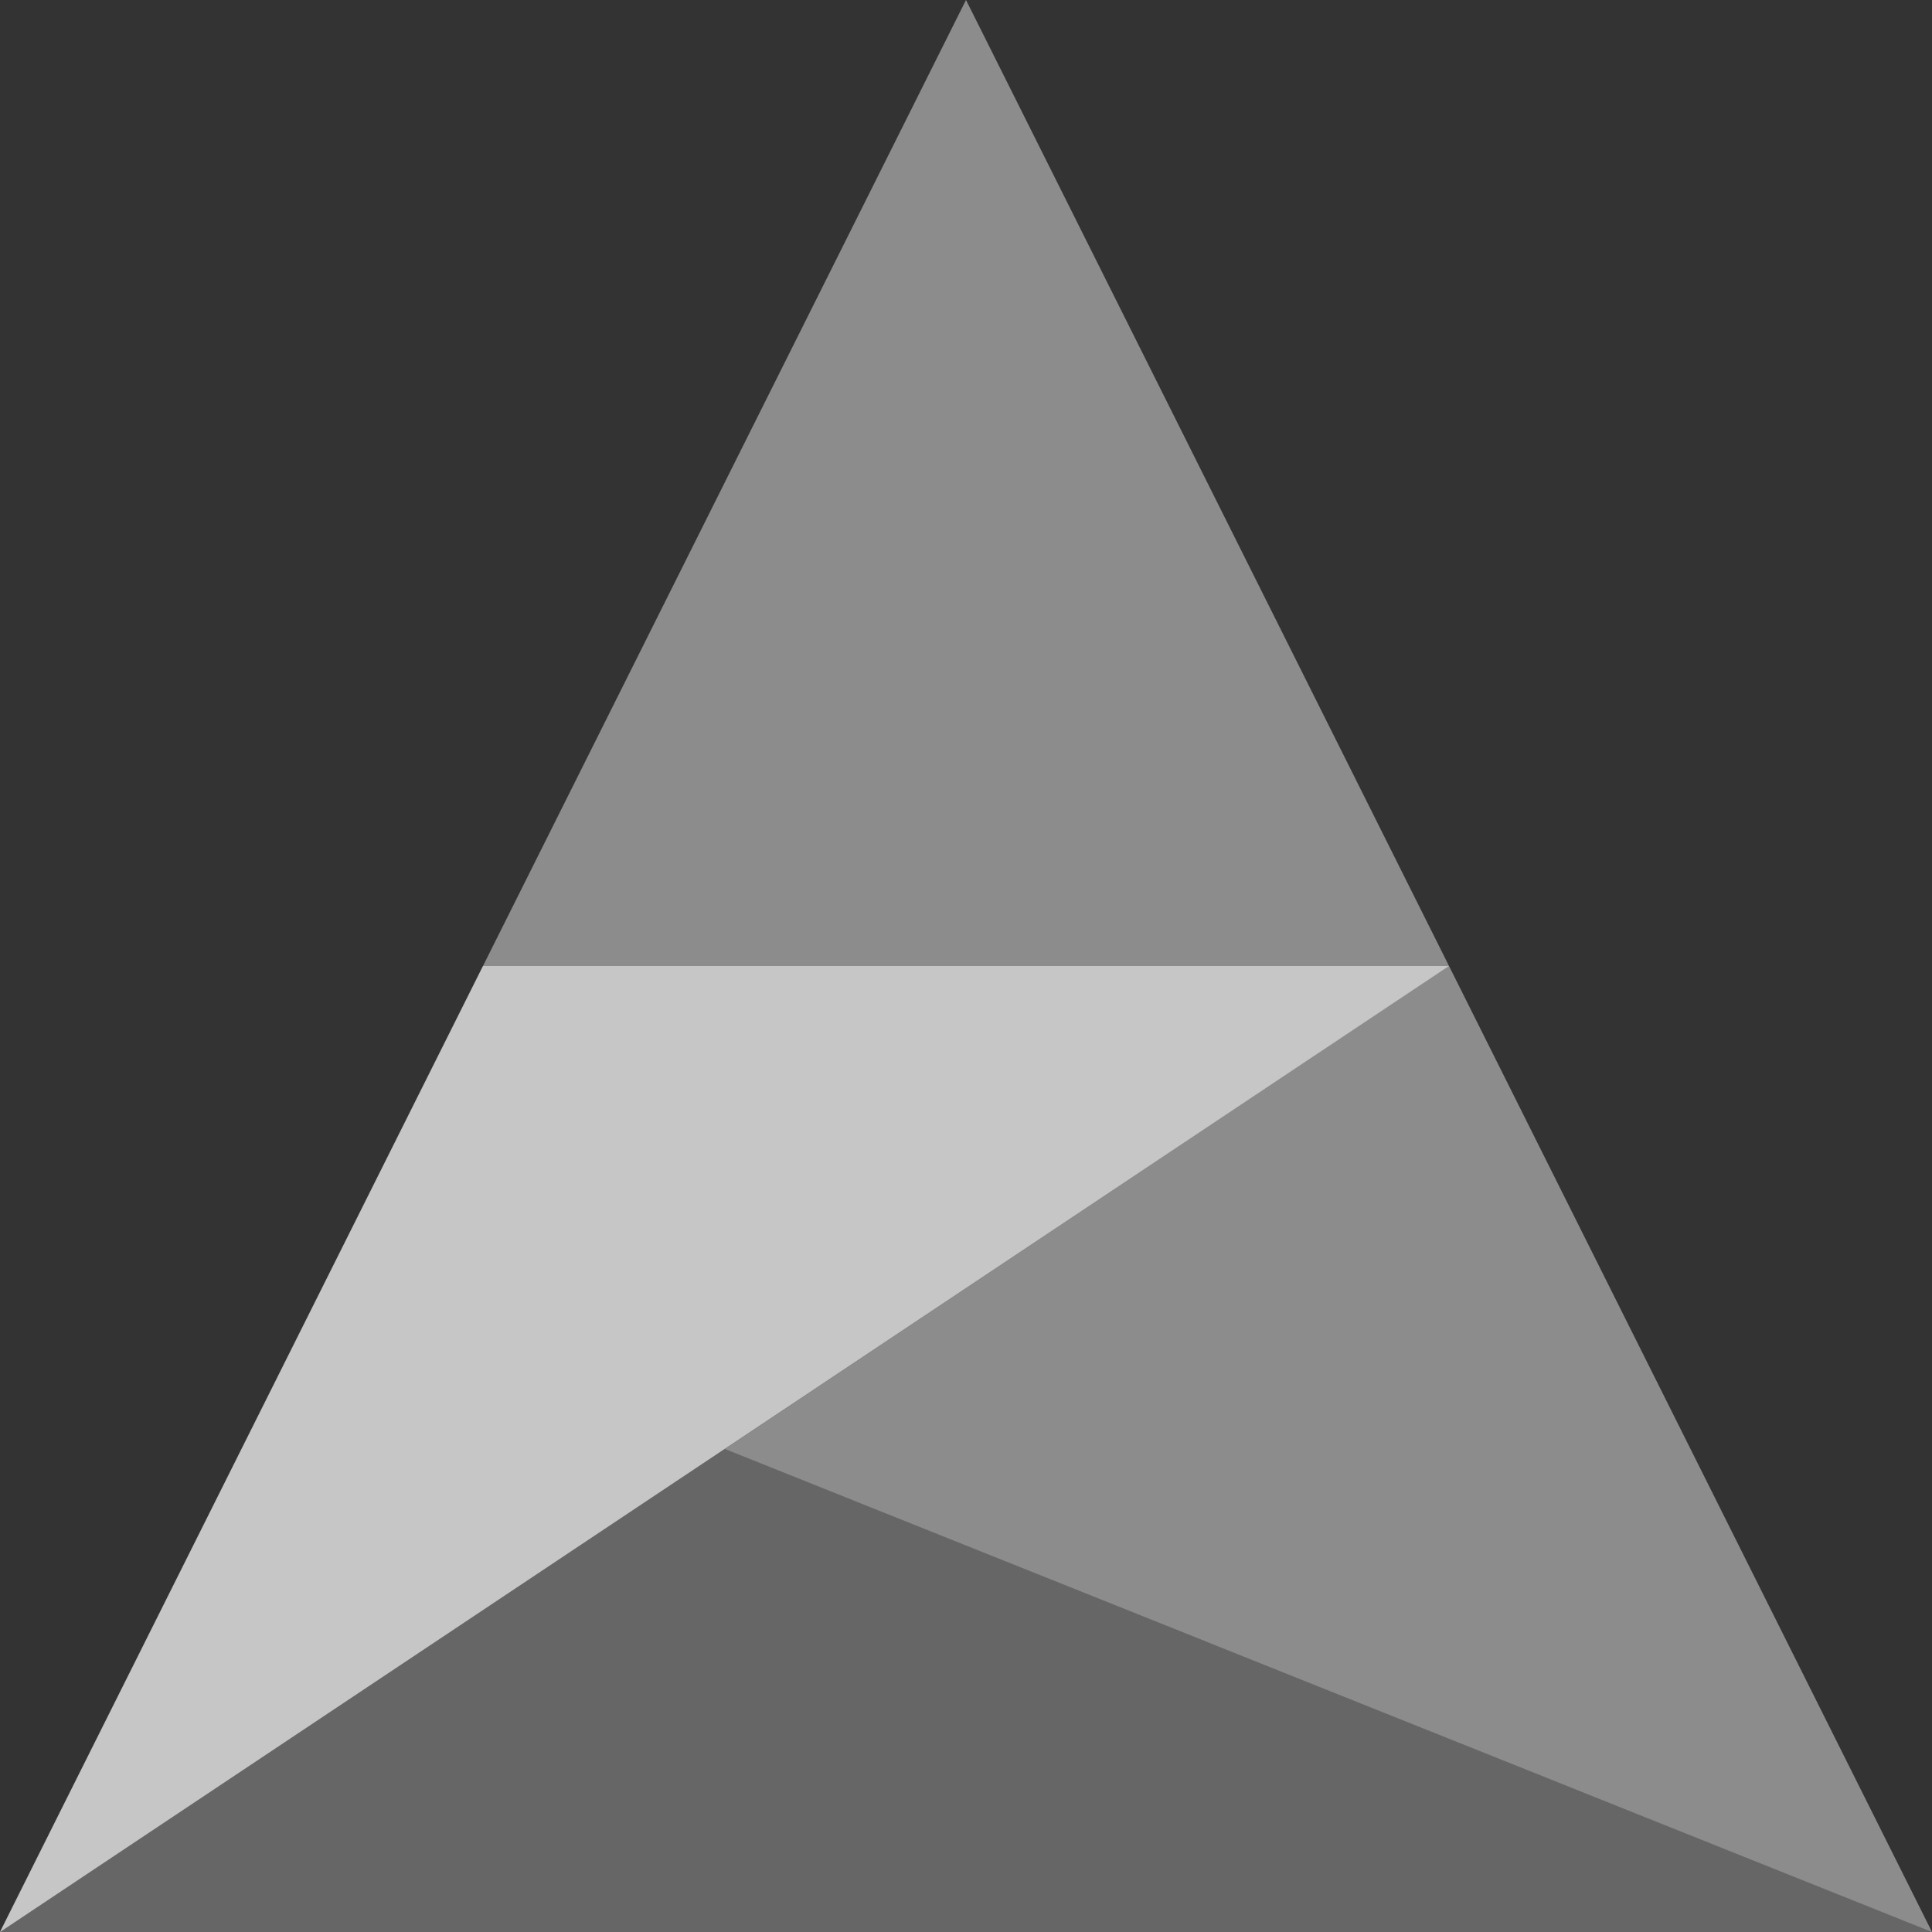<?xml version="1.0" encoding="UTF-8"?>
<!DOCTYPE svg PUBLIC "-//W3C//DTD SVG 1.1//EN" "http://www.w3.org/Graphics/SVG/1.1/DTD/svg11.dtd">
<!-- Creator: CorelDRAW X7.4 EN Portable -->
<svg xmlns="http://www.w3.org/2000/svg" xml:space="preserve" width="4.385in" height="4.385in" version="1.1" style="shape-rendering:geometricPrecision; text-rendering:geometricPrecision; image-rendering:optimizeQuality; fill-rule:evenodd; clip-rule:evenodd"
viewBox="0 0 2260 2260"
 xmlns:xlink="http://www.w3.org/1999/xlink">
 <rect x="0" y="0" width="2260" height="2260" fill="#333333" stroke="none"/>
 <defs>
  <style type="text/css">
   <![CDATA[
    .fil0 {fill:white;fill-opacity:0.251}
    .fil1 {fill:white;fill-opacity:0.502}
   ]]>
  </style>
 </defs>
 <g id="Layer_x0020_1">
  <polygon class="fil0" points="1130,0 2260,2260 0,2260 "/>
  <polygon class="fil0" points="1130,0 0,2260 1695,1130 "/>
  <polygon class="fil0" points="1695,1130 2260,2260 848,1695 "/>
  <polygon class="fil1" points="0,2260 1695,1130 565,1130 "/>
 </g>
</svg>
